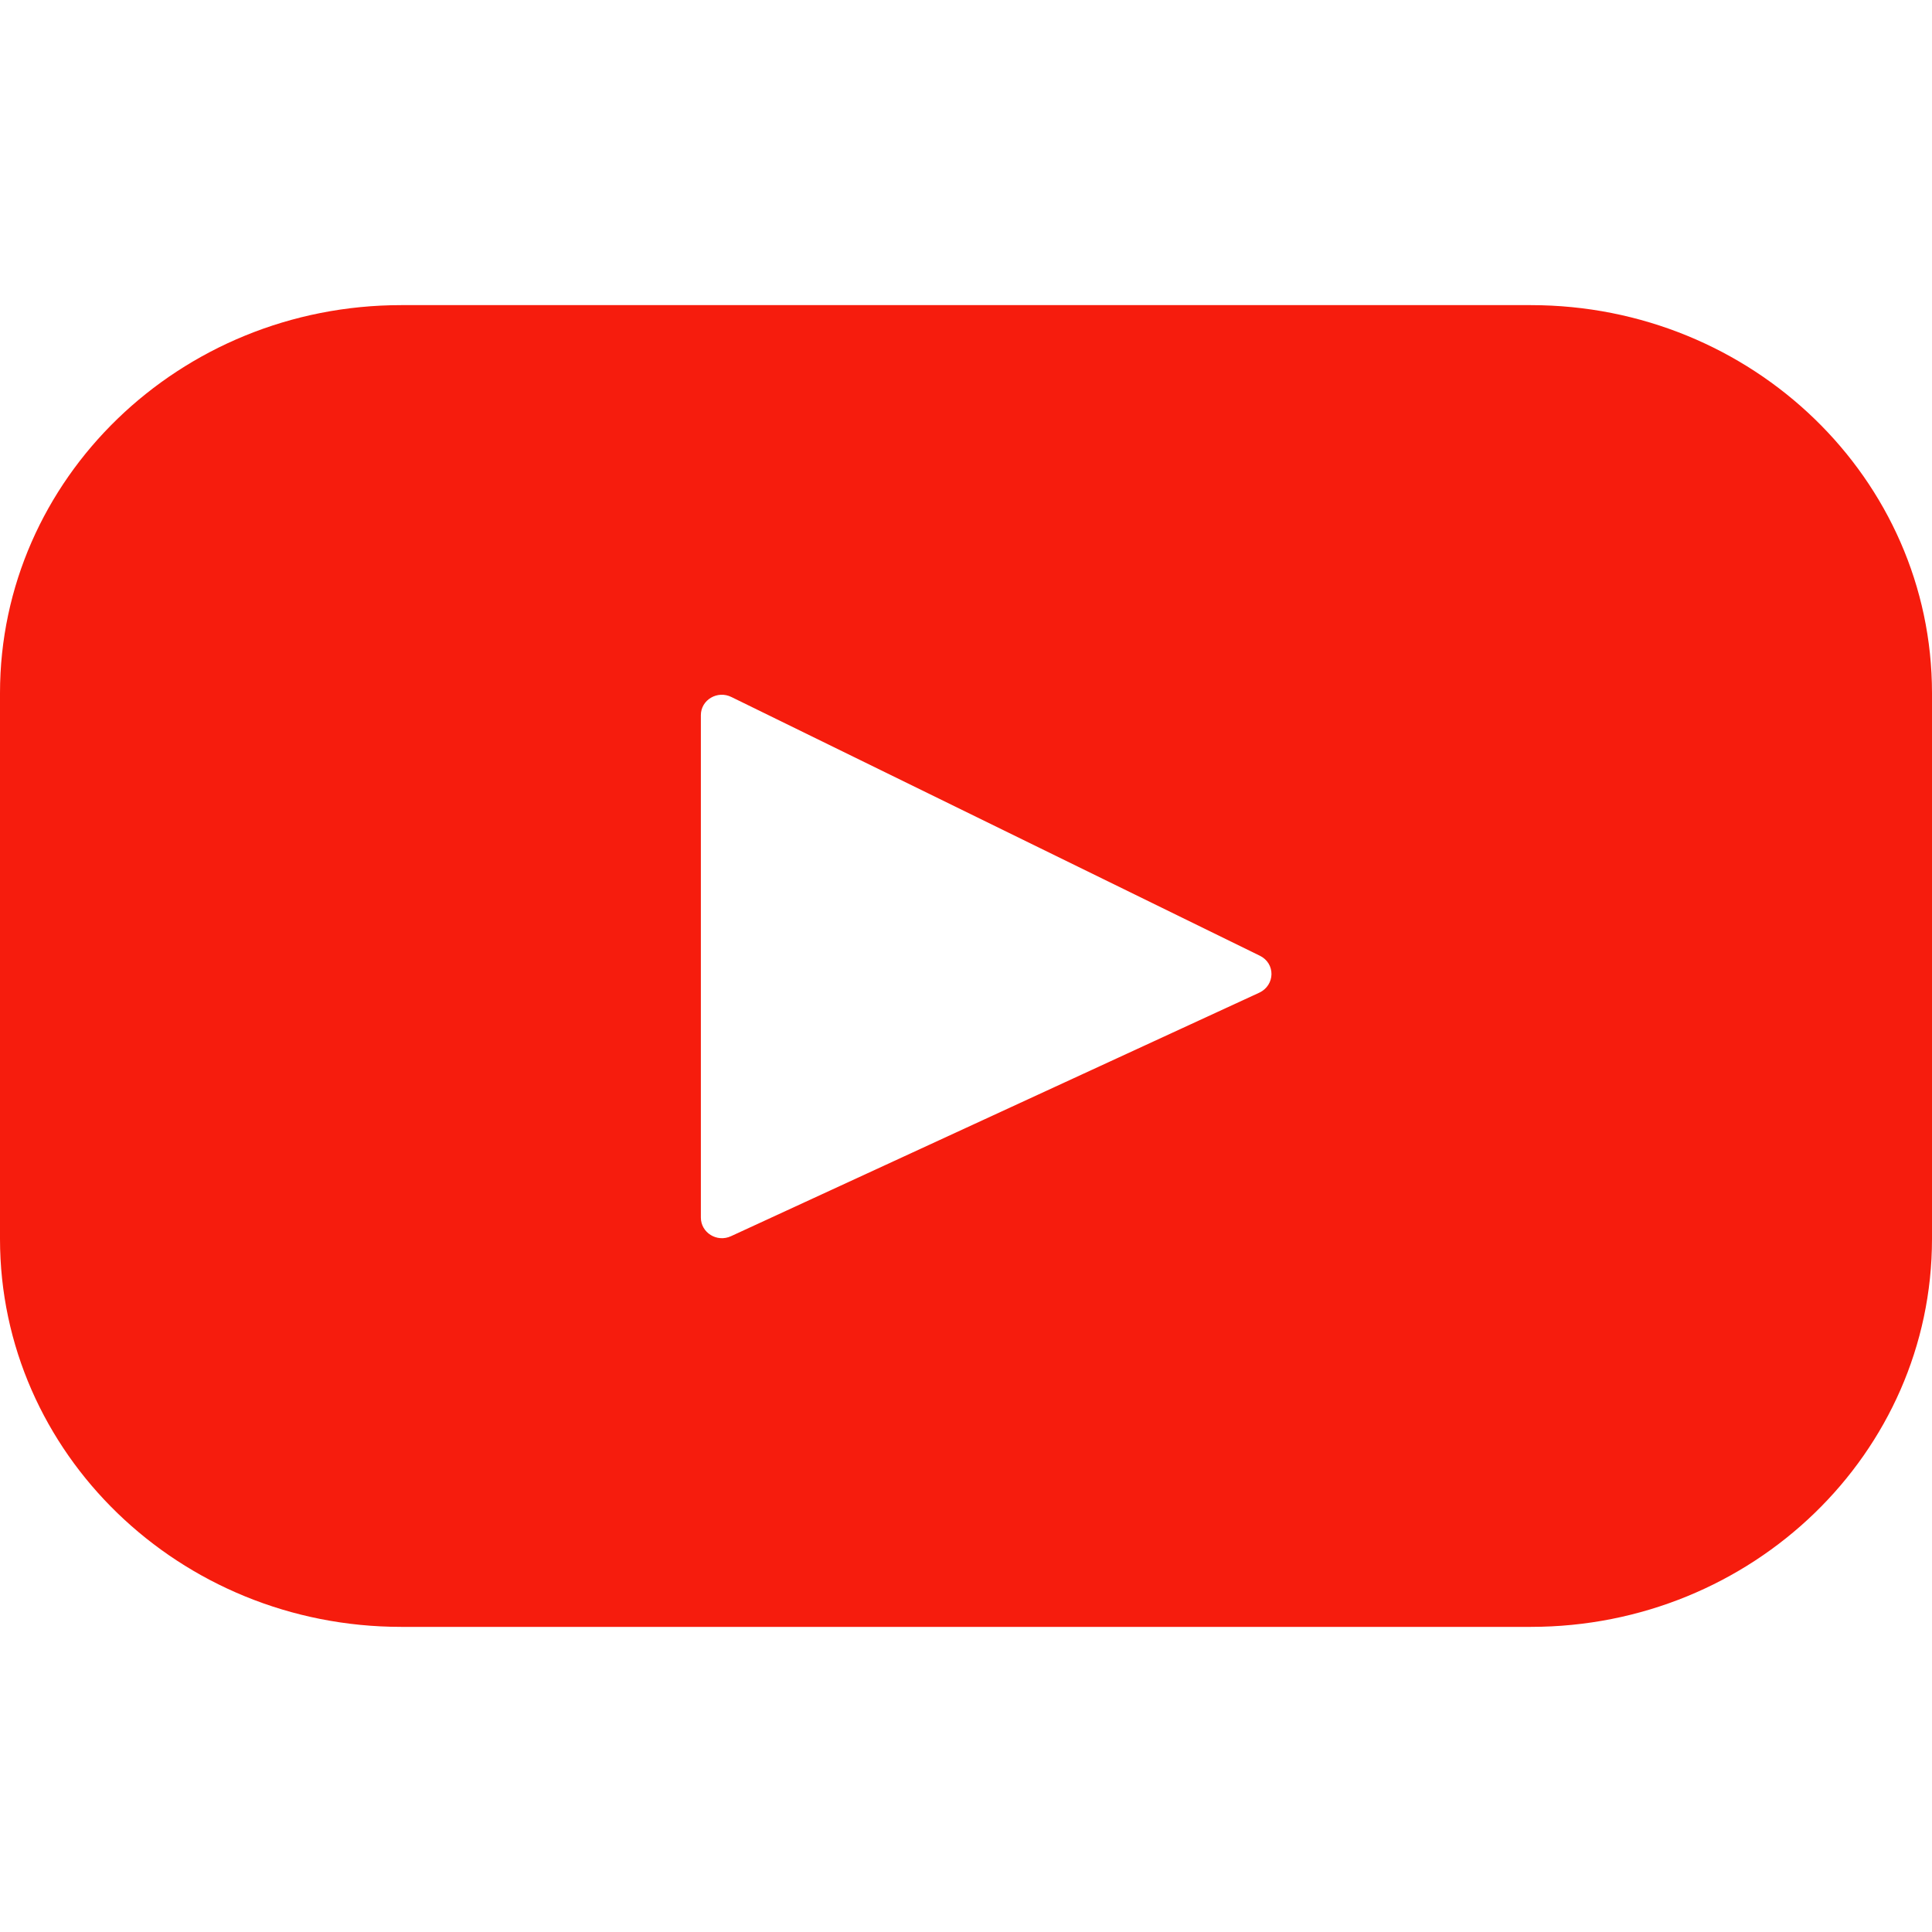 <?xml version="1.0" encoding="UTF-8"?>
<svg xmlns="http://www.w3.org/2000/svg" xmlns:xlink="http://www.w3.org/1999/xlink" width="30px" height="30px" viewBox="0 0 30 29" version="1.1">
<g id="surface1">
<path style=" stroke:none;fill-rule:nonzero;fill:rgb(96.471%,10.98%,5.098%);fill-opacity:1;" d="M 23.77 4.238 L 6.23 4.238 C 2.789 4.238 0 6.938 0 10.262 L 0 18.738 C 0 22.062 2.789 24.762 6.23 24.762 L 23.77 24.762 C 27.211 24.762 30 22.062 30 18.738 L 30 10.262 C 30 6.938 27.211 4.238 23.77 4.238 Z M 19.555 14.914 L 11.352 18.695 C 11.133 18.797 10.883 18.641 10.883 18.406 L 10.883 10.605 C 10.883 10.367 11.141 10.215 11.359 10.324 L 19.562 14.34 C 19.809 14.461 19.801 14.797 19.555 14.914 Z M 19.555 14.914 "/>
</g>
</svg>
